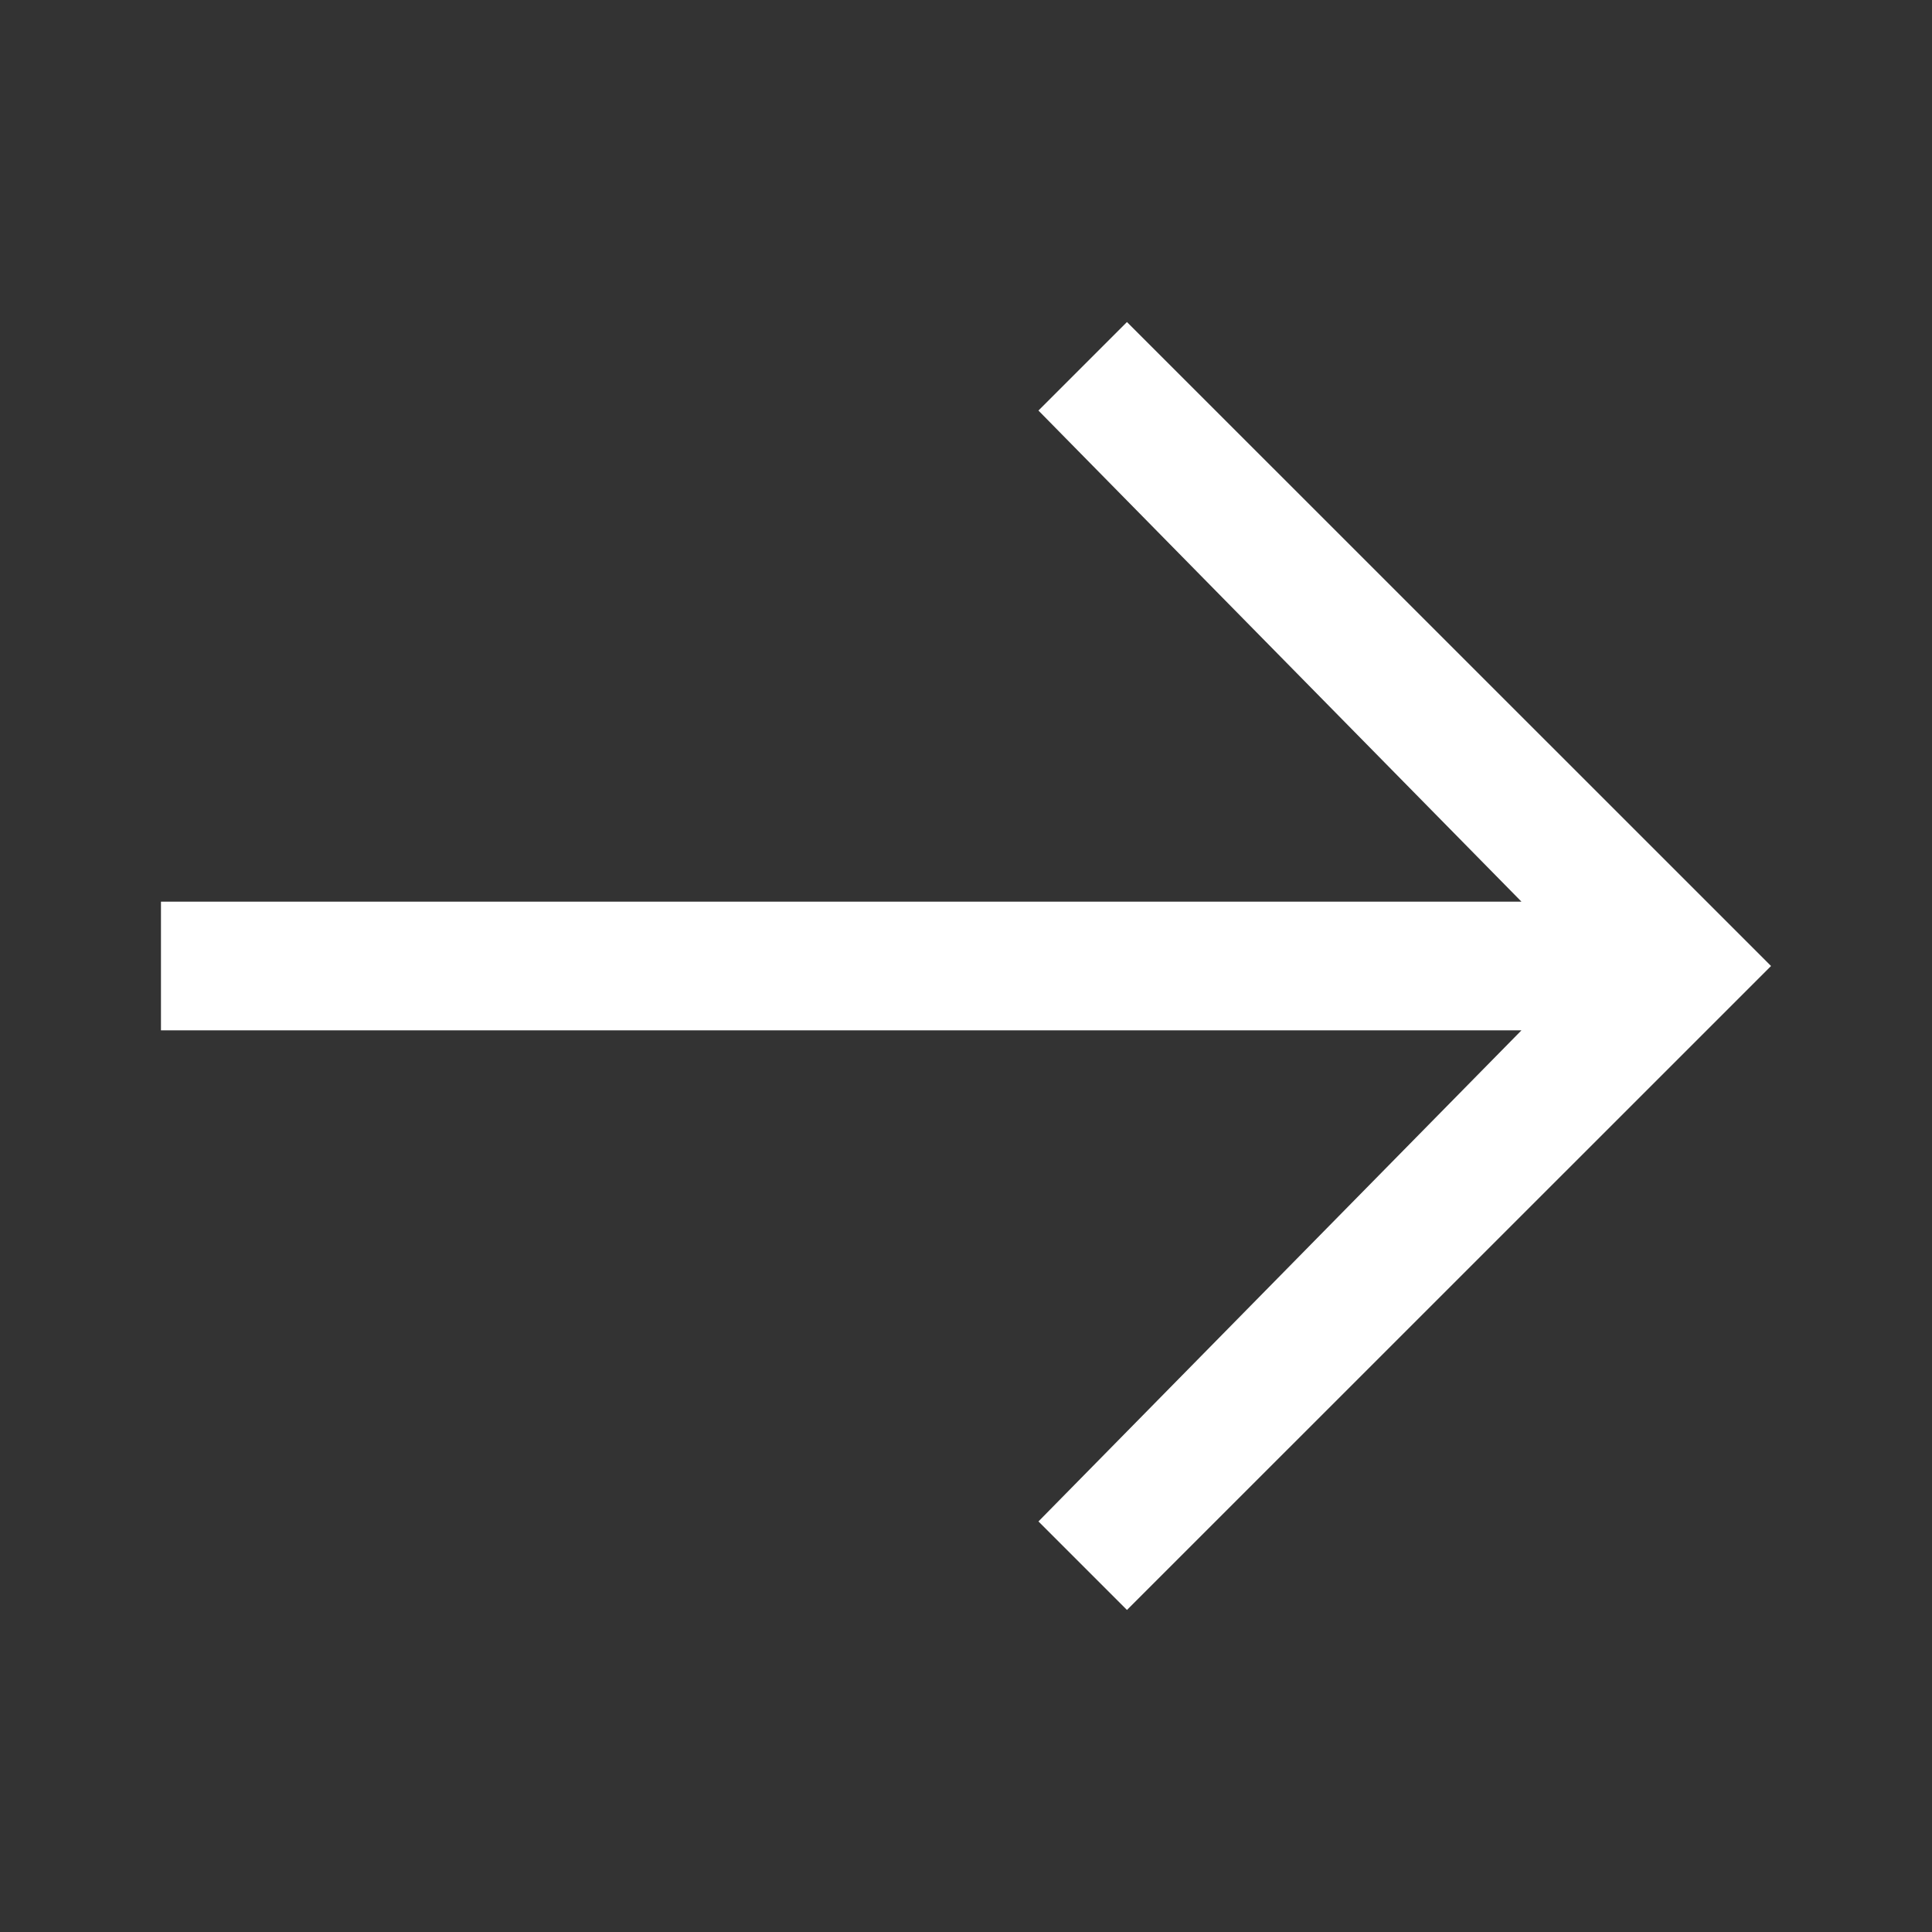 <svg width="16" height="16" viewBox="0 0 16 16" fill="none" xmlns="http://www.w3.org/2000/svg">
<rect x="0" y="0" width="16" height="16" fill="#333333" stroke="none"/>
<path d="M9.333 2.667L8.6 3.4L12.6 7.467H1.333V8.533H12.6L8.6 12.6L9.333 13.333L14.667 8L9.333 2.667Z" fill="white"/>
</svg>
